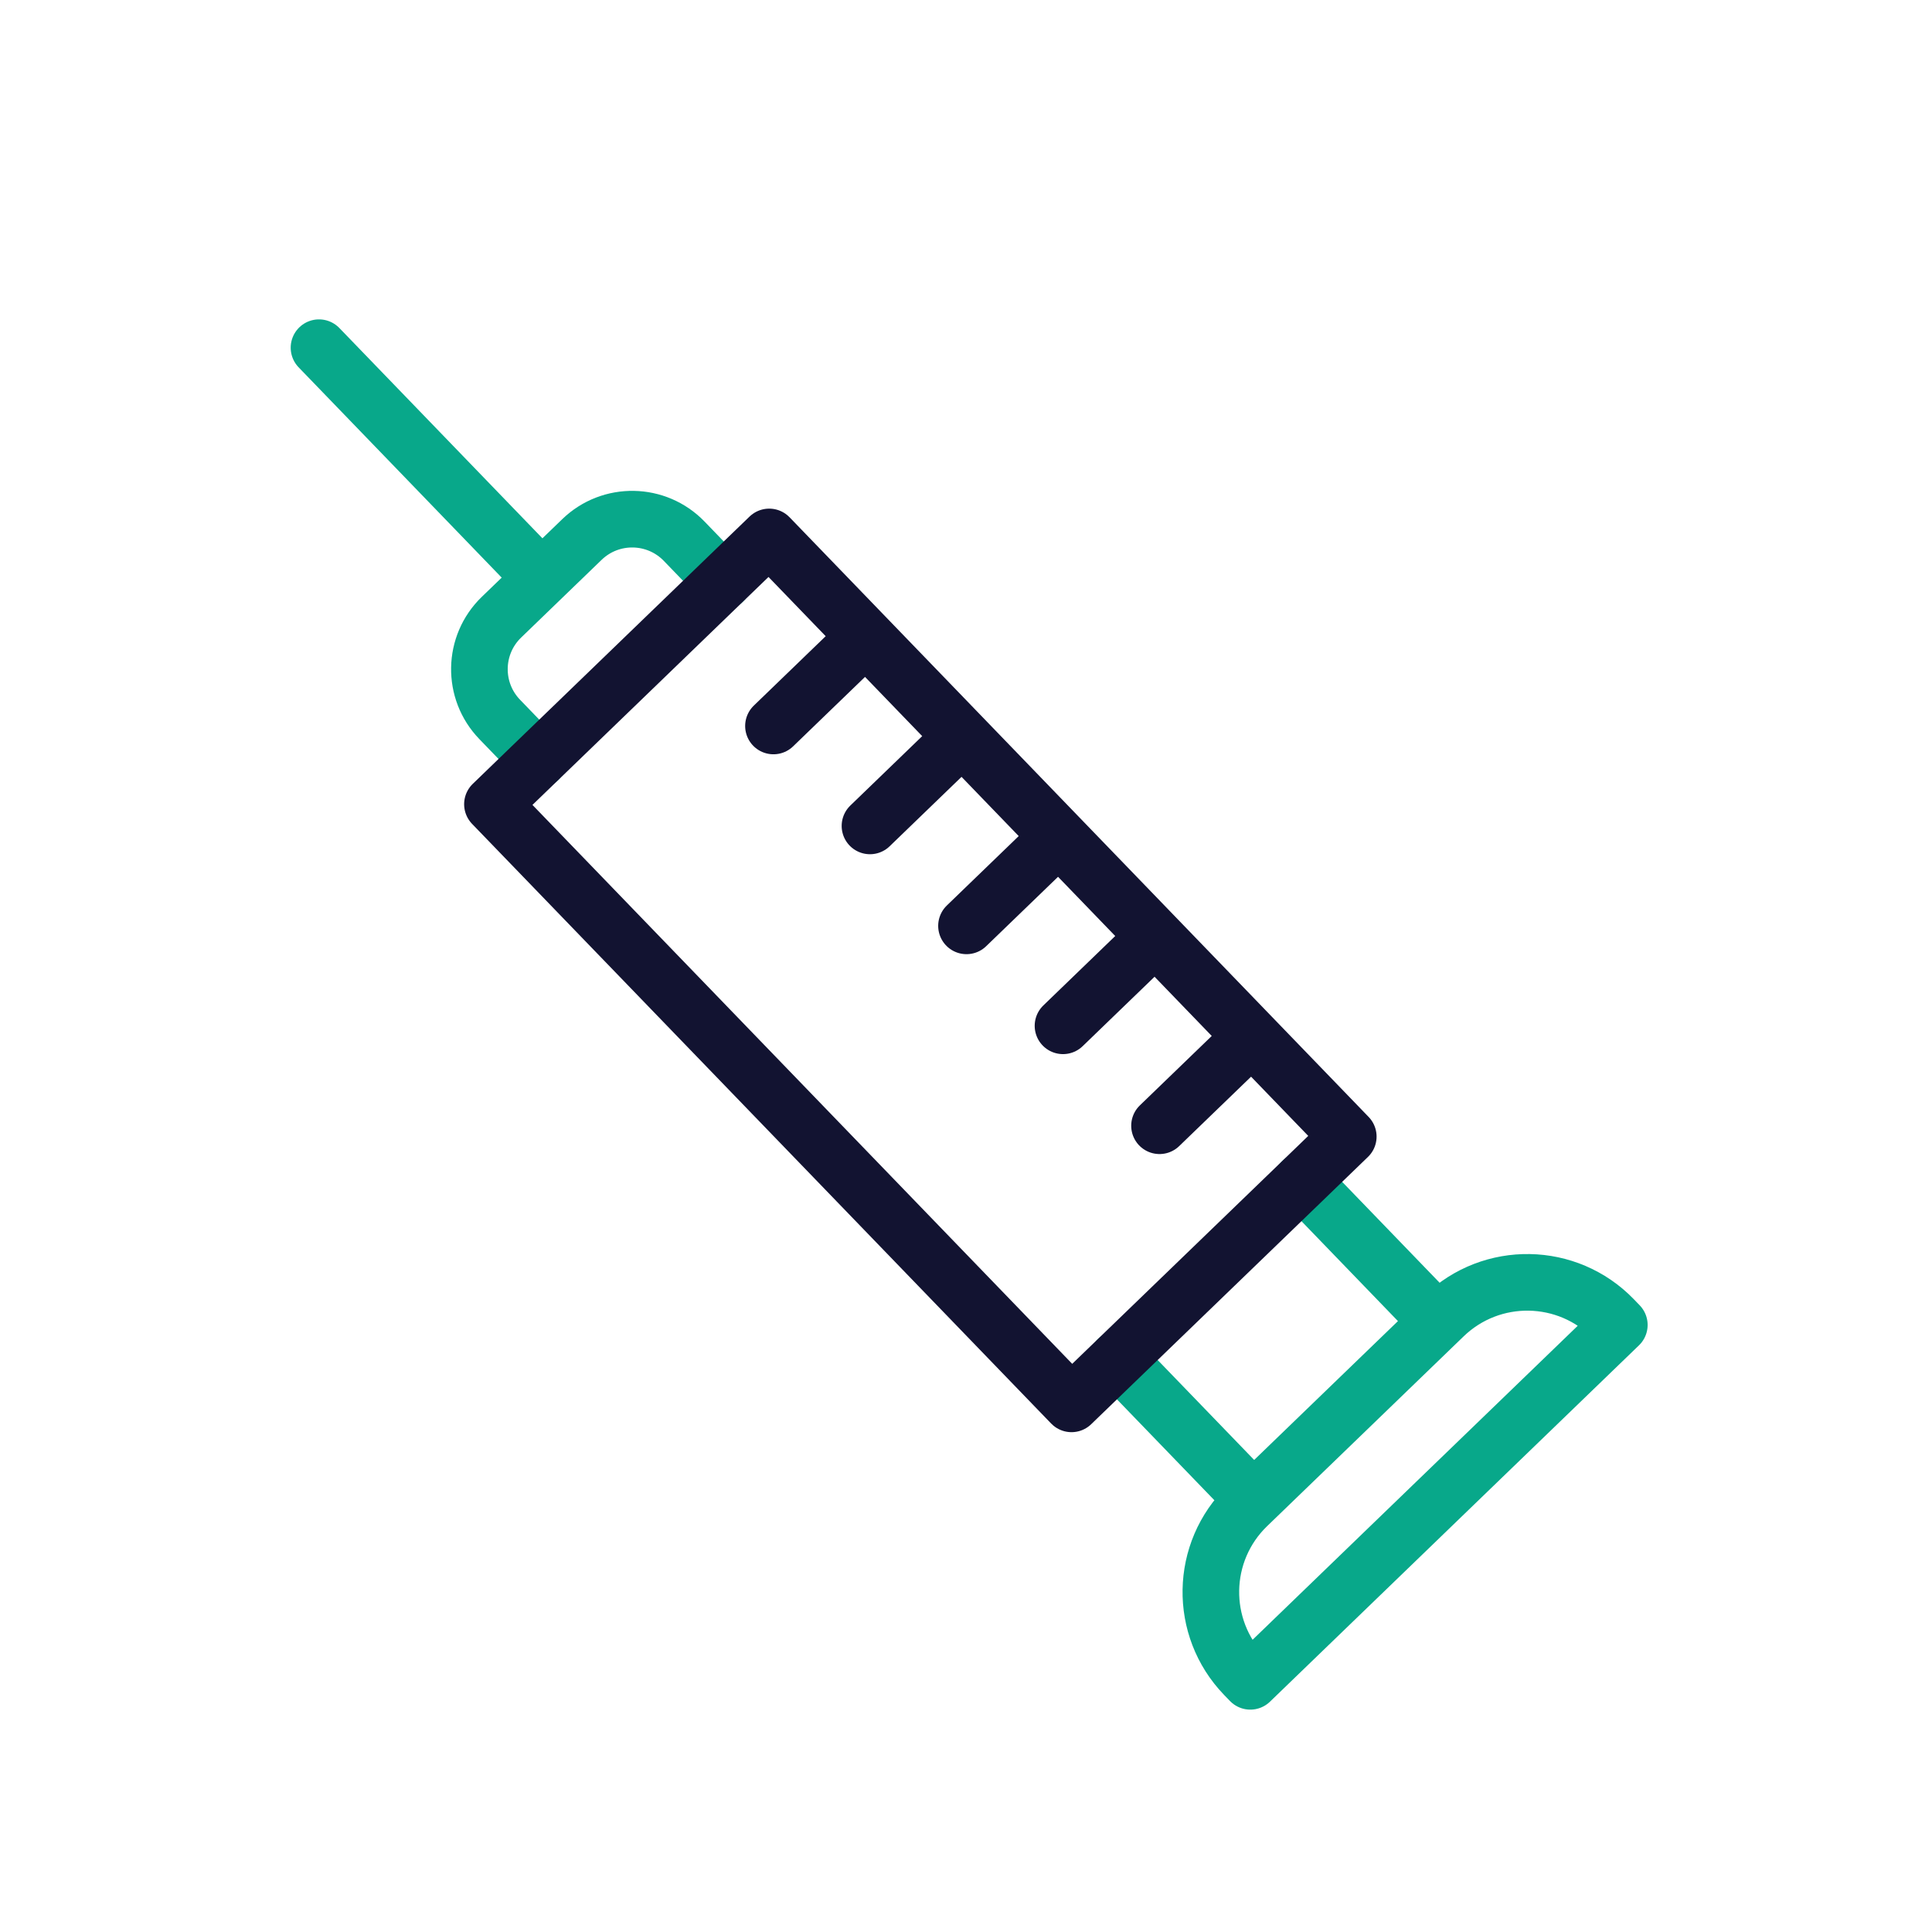 <svg xmlns="http://www.w3.org/2000/svg" width="430" height="430" viewbox="0 0 430 430"><g clip-path="url(#a)" id="gid1"><g clip-path="url(#b)" style="display:block" id="gid2"><g fill="none" stroke-linecap="round" stroke-linejoin="round" stroke-width="12.6" style="display:block" id="gid3"><path stroke="#08A88A" d="m277.646 335.136 43.737-42.237c10.603-10.239 27.496-9.944 37.735.658l1.29 1.336-82.131 79.314-1.29-1.336c-10.239-10.602-9.944-27.497.659-37.735zm-157.78-166.06-8.65-8.956c-6.174-6.393-5.996-16.582.397-22.755l17.915-17.299c6.392-6.173 16.58-5.995 22.754.397l8.65 8.957m118.05 204.426-30.232-31.305m41.065-39.658 30.233 31.306M71 77.383l49.57 51.332" class="secondary" id="pid1"/><path stroke="#121331" d="m300.082 252.969-61.599 59.485L109.6 178.99l61.599-59.485L300.082 252.97zm-127.936-91.39 20.533-19.83m.948 42.073 20.533-19.828m.948 42.072 20.532-19.828m.948 42.072 20.533-19.829m.948 42.072 20.533-19.827" class="primary" id="pid2"/></g></g></g></svg>